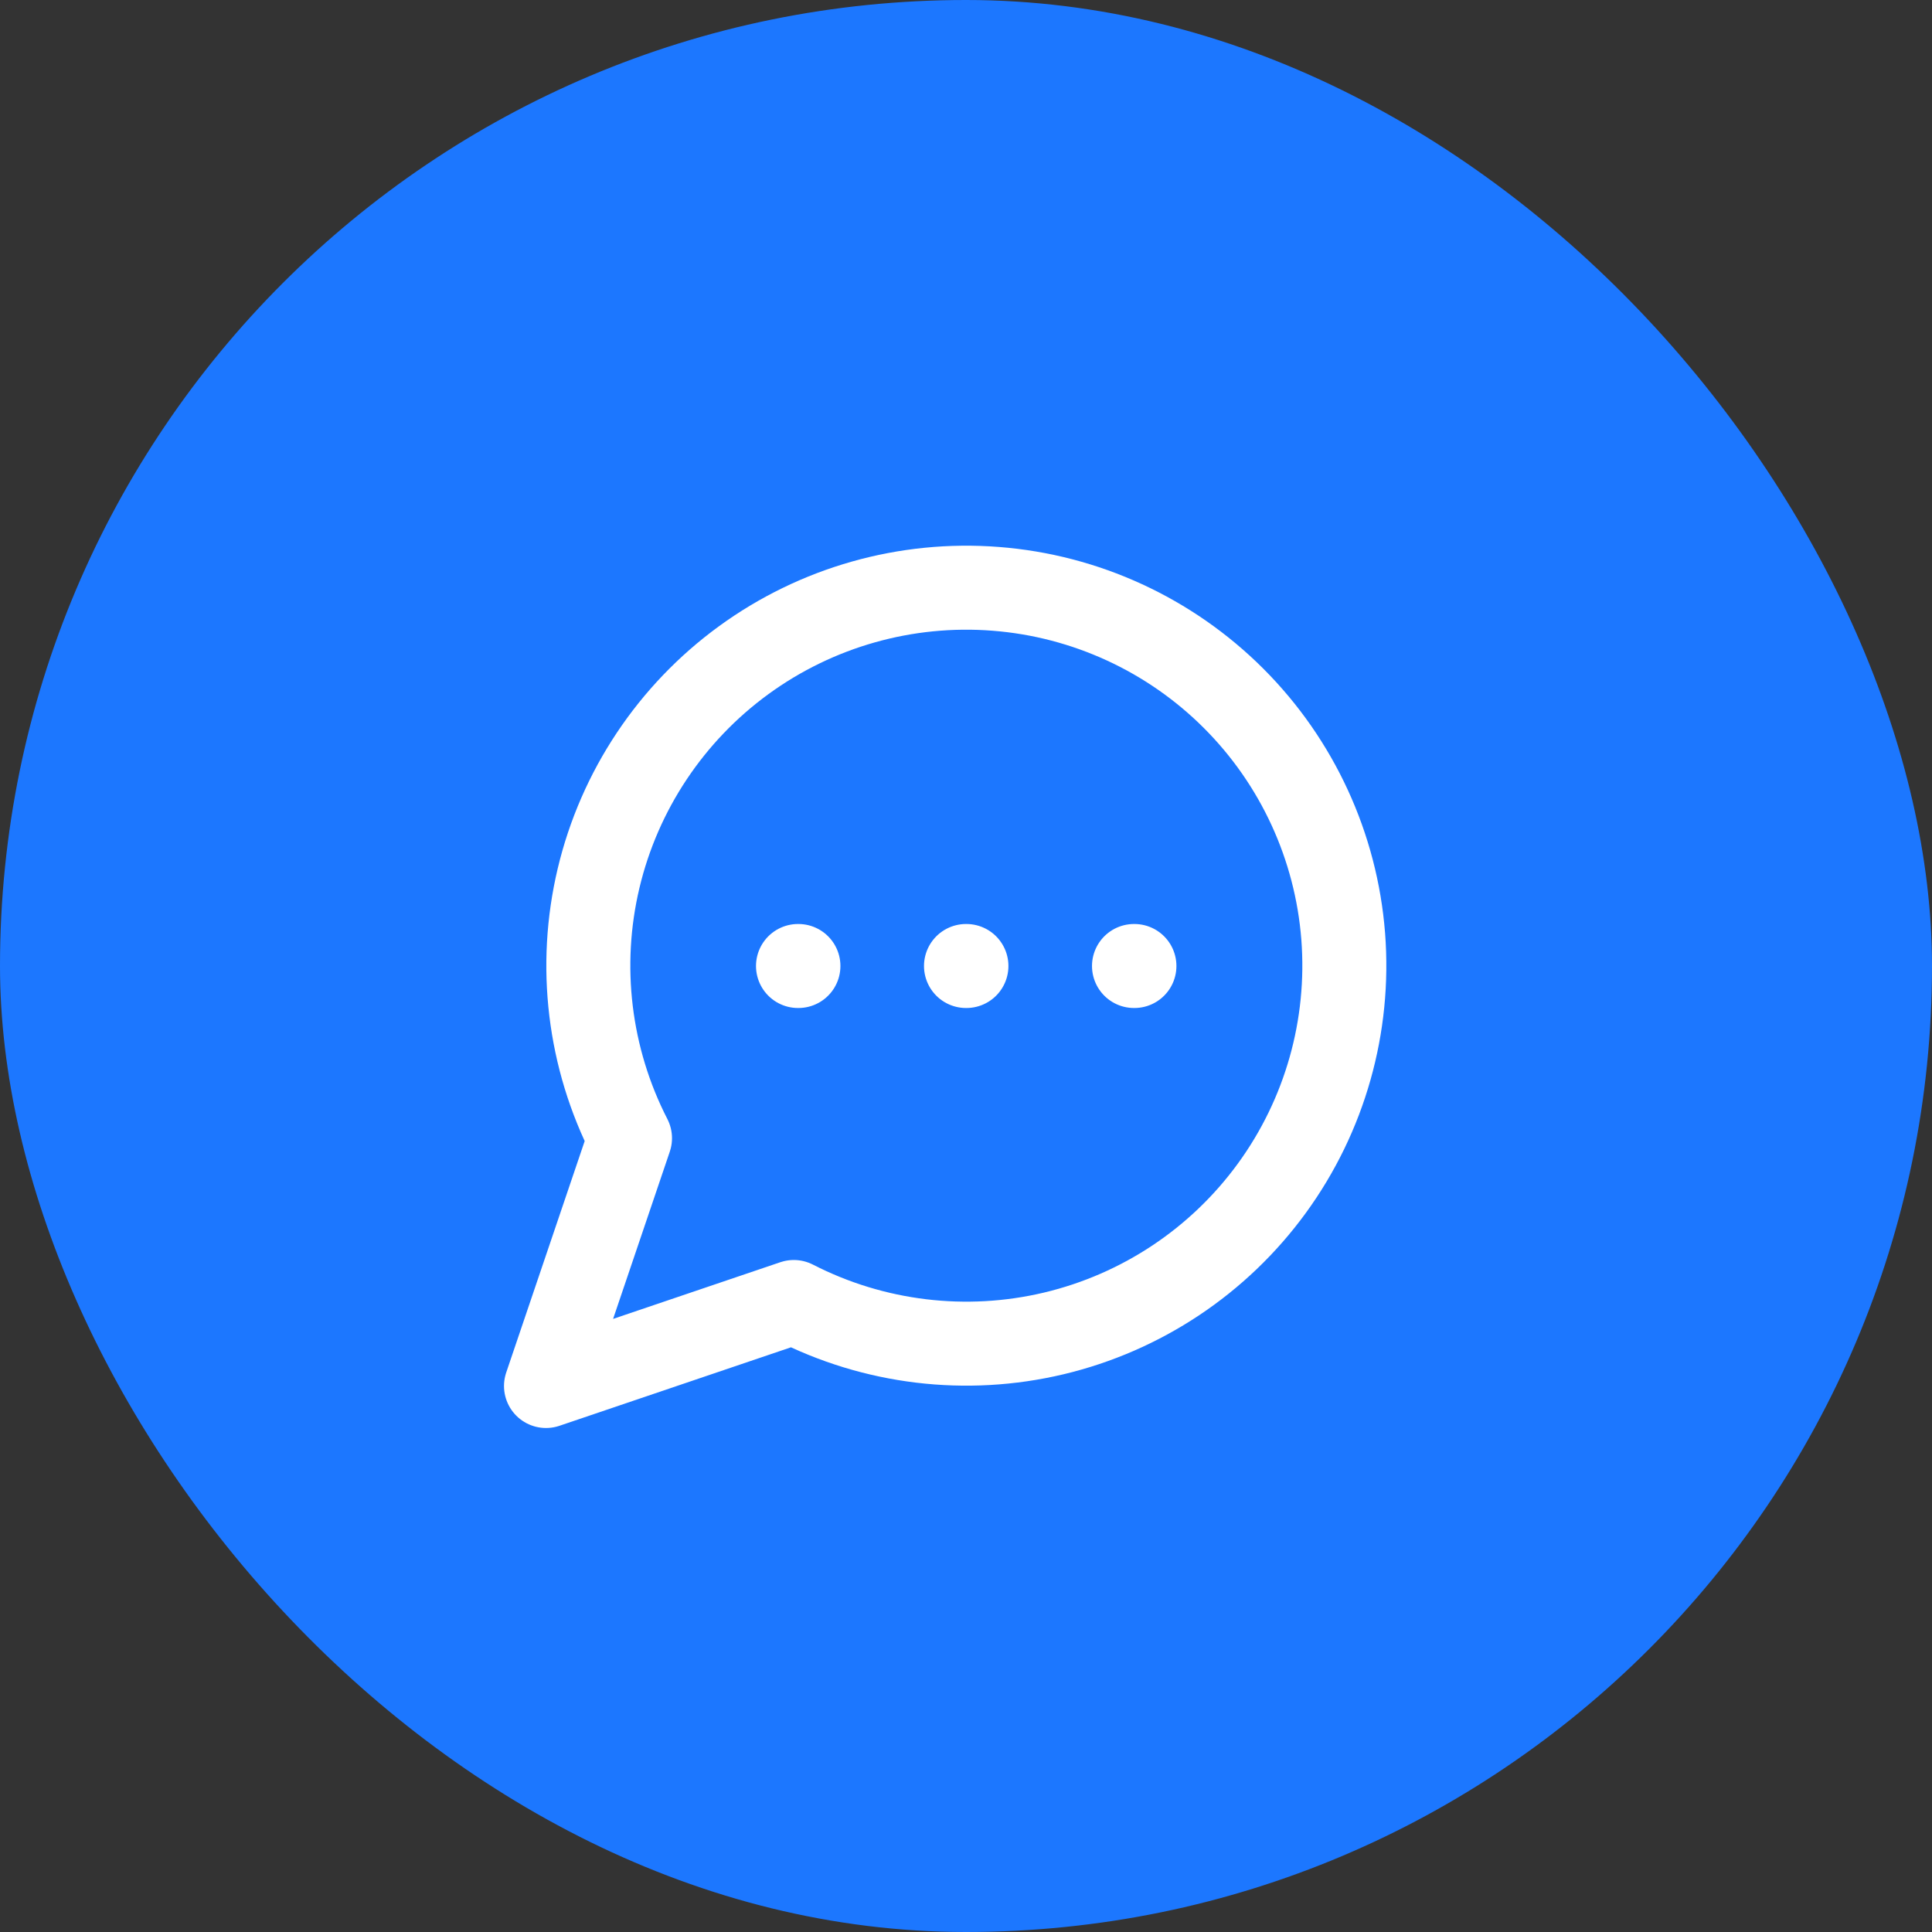 <?xml version="1.0" encoding="UTF-8"?> <svg xmlns="http://www.w3.org/2000/svg" width="46" height="46" viewBox="0 0 46 46" fill="none"><rect x="0" y="0" width="46" height="46" fill="#333333" stroke="none"/><rect width="46" height="46" rx="23" fill="#1C77FF"></rect><path d="M18.9 31C20.809 31.979 23.004 32.244 25.091 31.748C27.178 31.251 29.019 30.026 30.282 28.292C31.545 26.559 32.147 24.431 31.981 22.292C31.814 20.154 30.889 18.145 29.372 16.628C27.855 15.111 25.846 14.186 23.708 14.02C21.569 13.853 19.442 14.455 17.708 15.718C15.974 16.982 14.749 18.822 14.252 20.909C13.756 22.996 14.021 25.192 15 27.1L13 33L18.9 31Z" stroke="white" stroke-width="2" stroke-linecap="round" stroke-linejoin="round"></path><path d="M19 23H19.01" stroke="white" stroke-width="2" stroke-linecap="round" stroke-linejoin="round"></path><path d="M23 23H23.01" stroke="white" stroke-width="2" stroke-linecap="round" stroke-linejoin="round"></path><path d="M27 23H27.01" stroke="white" stroke-width="2" stroke-linecap="round" stroke-linejoin="round"></path></svg> 